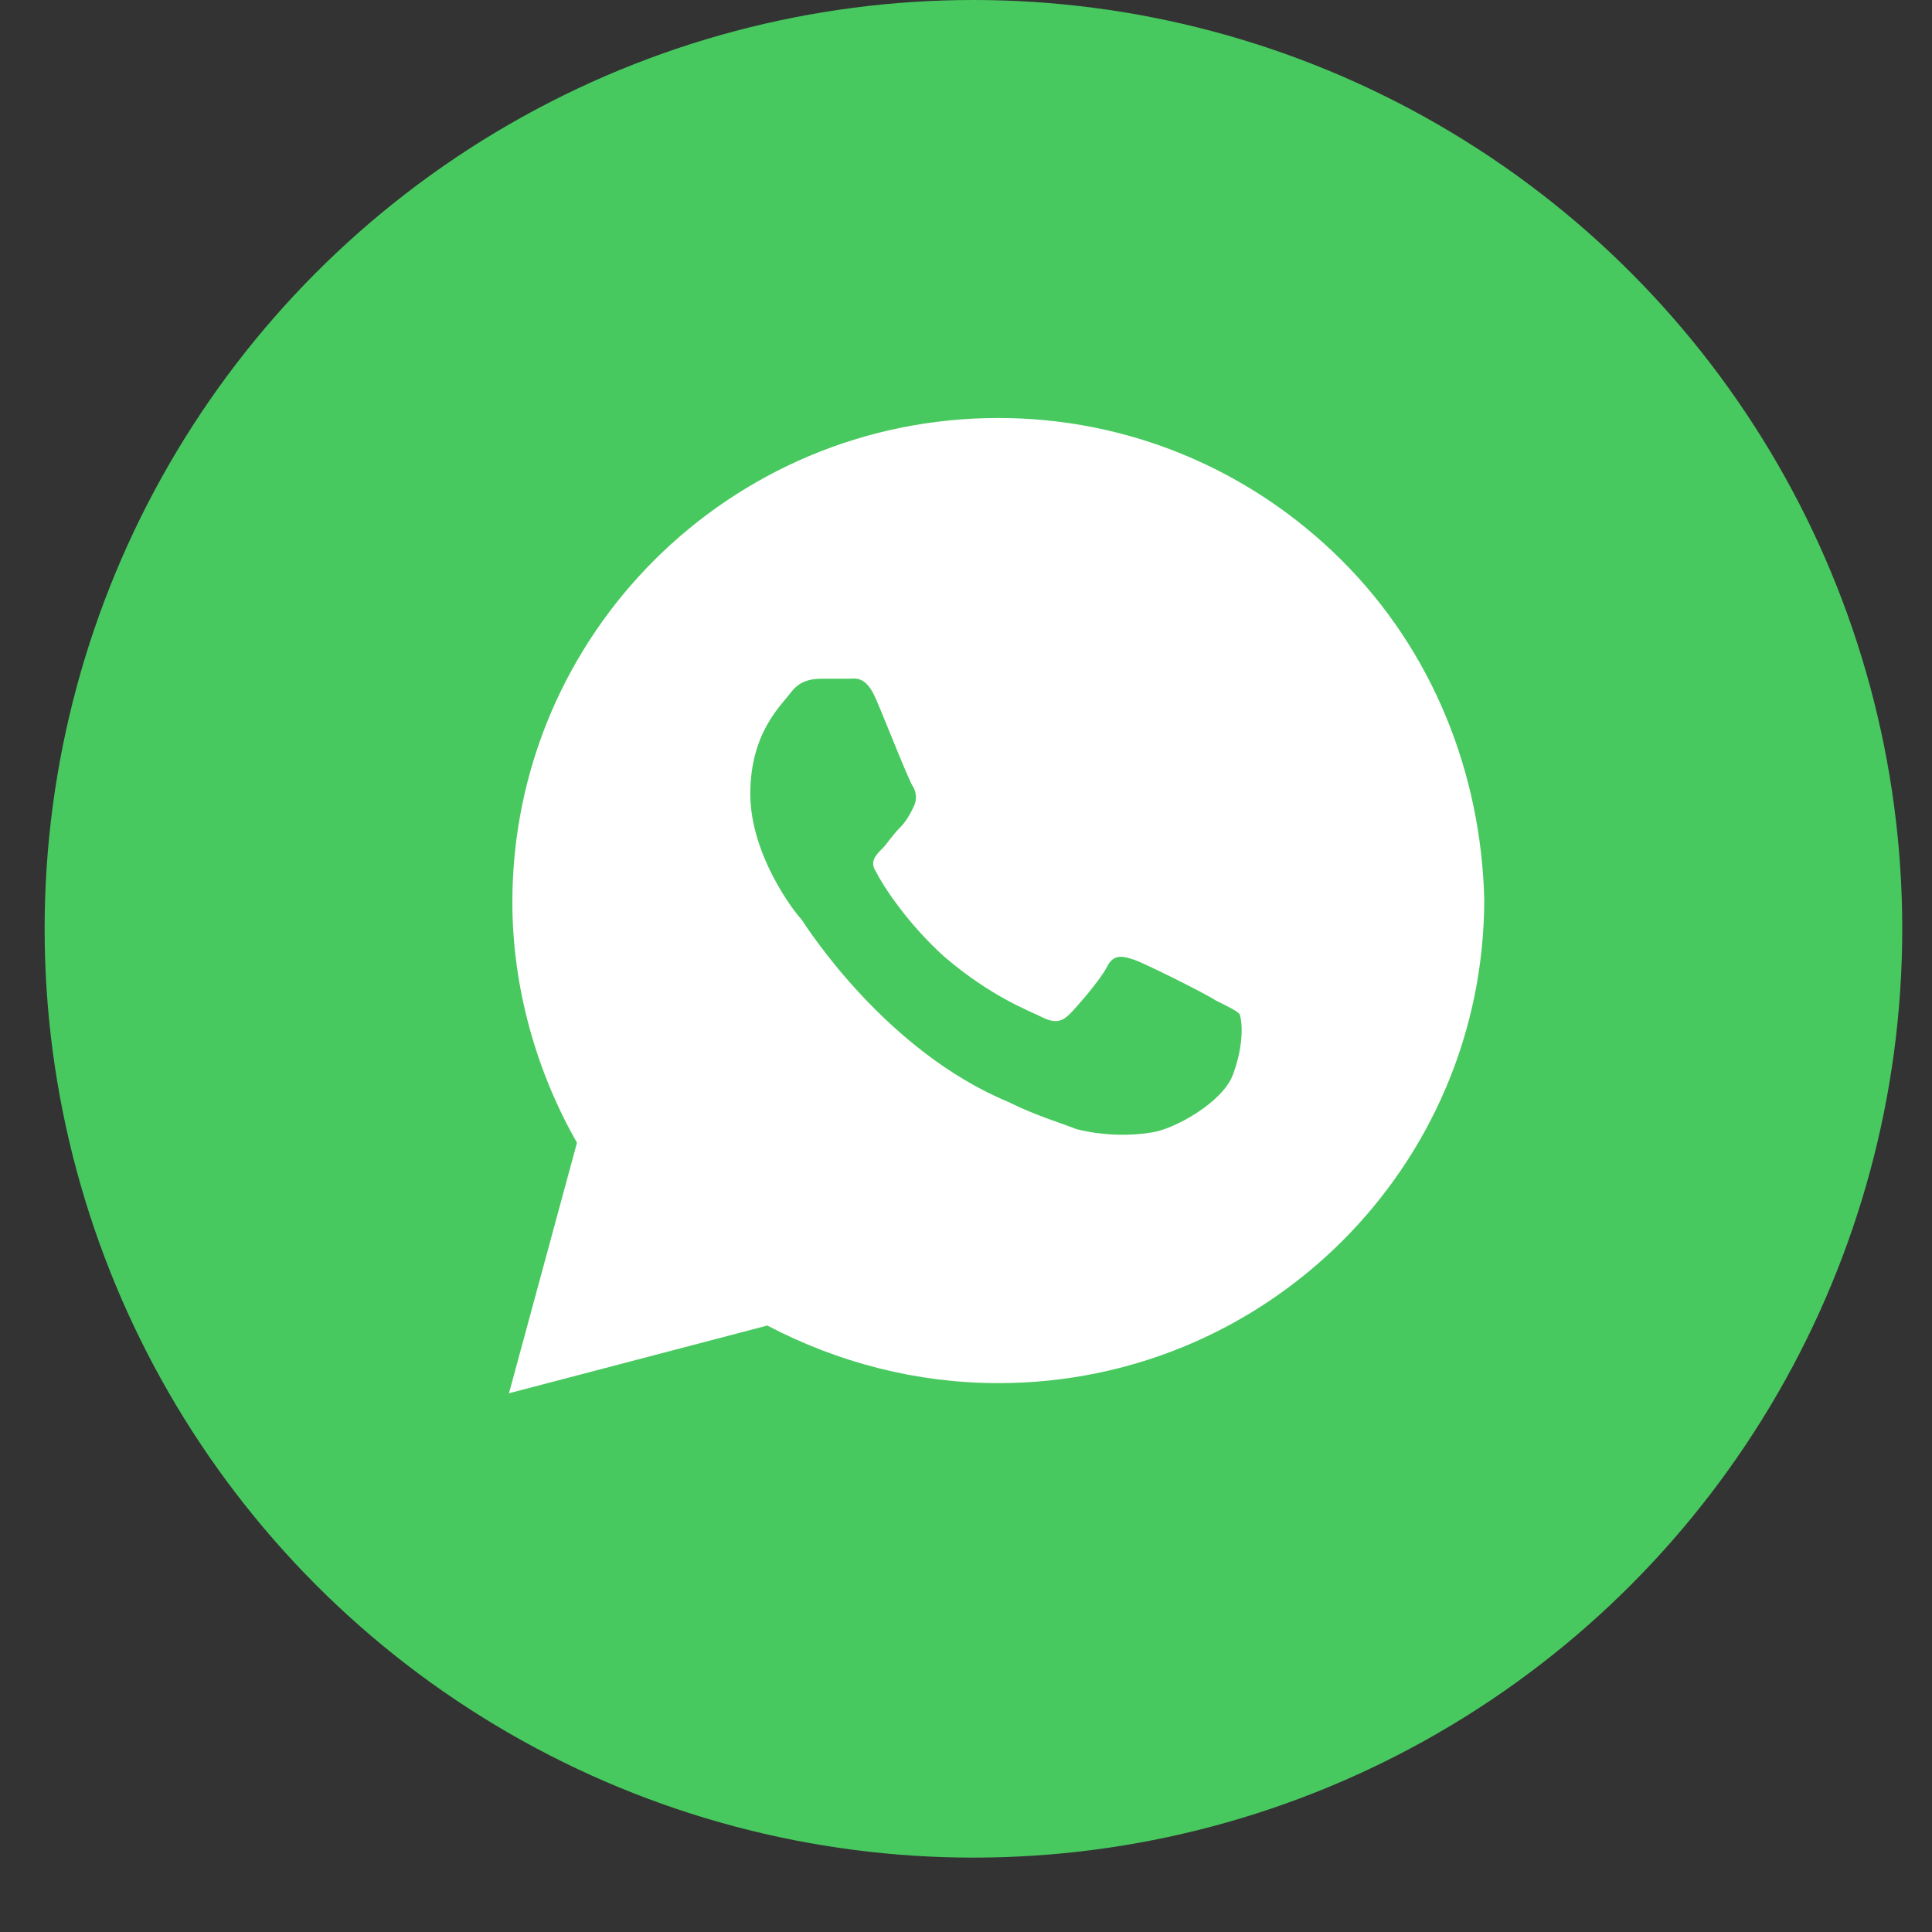 <svg width="20" height="20" viewBox="0 0 20 20" fill="none" xmlns="http://www.w3.org/2000/svg">
<rect x="0" y="0" width="20" height="20" fill="#333333" stroke="none"/>
<circle cx="10.077" cy="9.615" r="9.615" fill="#48C95F"/>
<path d="M13.888 5.799C12.938 4.853 11.672 4.327 10.335 4.327C7.556 4.327 5.304 6.57 5.304 9.34C5.304 10.216 5.551 11.093 5.973 11.829L5.269 14.423L7.943 13.722C8.682 14.108 9.491 14.318 10.335 14.318C13.114 14.318 15.365 12.074 15.365 9.305C15.33 8.008 14.838 6.746 13.888 5.799ZM12.762 11.128C12.657 11.408 12.164 11.689 11.918 11.724C11.707 11.759 11.425 11.759 11.144 11.689C10.968 11.619 10.722 11.549 10.44 11.408C9.174 10.882 8.365 9.62 8.295 9.515C8.224 9.445 7.767 8.849 7.767 8.218C7.767 7.587 8.083 7.307 8.189 7.166C8.295 7.026 8.435 7.026 8.541 7.026C8.611 7.026 8.717 7.026 8.787 7.026C8.857 7.026 8.963 6.991 9.068 7.237C9.174 7.482 9.42 8.113 9.455 8.148C9.491 8.218 9.491 8.288 9.455 8.358C9.42 8.428 9.385 8.499 9.315 8.569C9.244 8.639 9.174 8.744 9.139 8.779C9.068 8.849 8.998 8.919 9.068 9.024C9.139 9.165 9.385 9.55 9.772 9.901C10.264 10.322 10.652 10.462 10.792 10.532C10.933 10.602 11.003 10.567 11.074 10.497C11.144 10.427 11.39 10.146 11.461 10.006C11.531 9.866 11.636 9.901 11.742 9.936C11.848 9.971 12.481 10.286 12.586 10.357C12.727 10.427 12.797 10.462 12.832 10.497C12.868 10.602 12.868 10.847 12.762 11.128Z" fill="white"/>
</svg>

